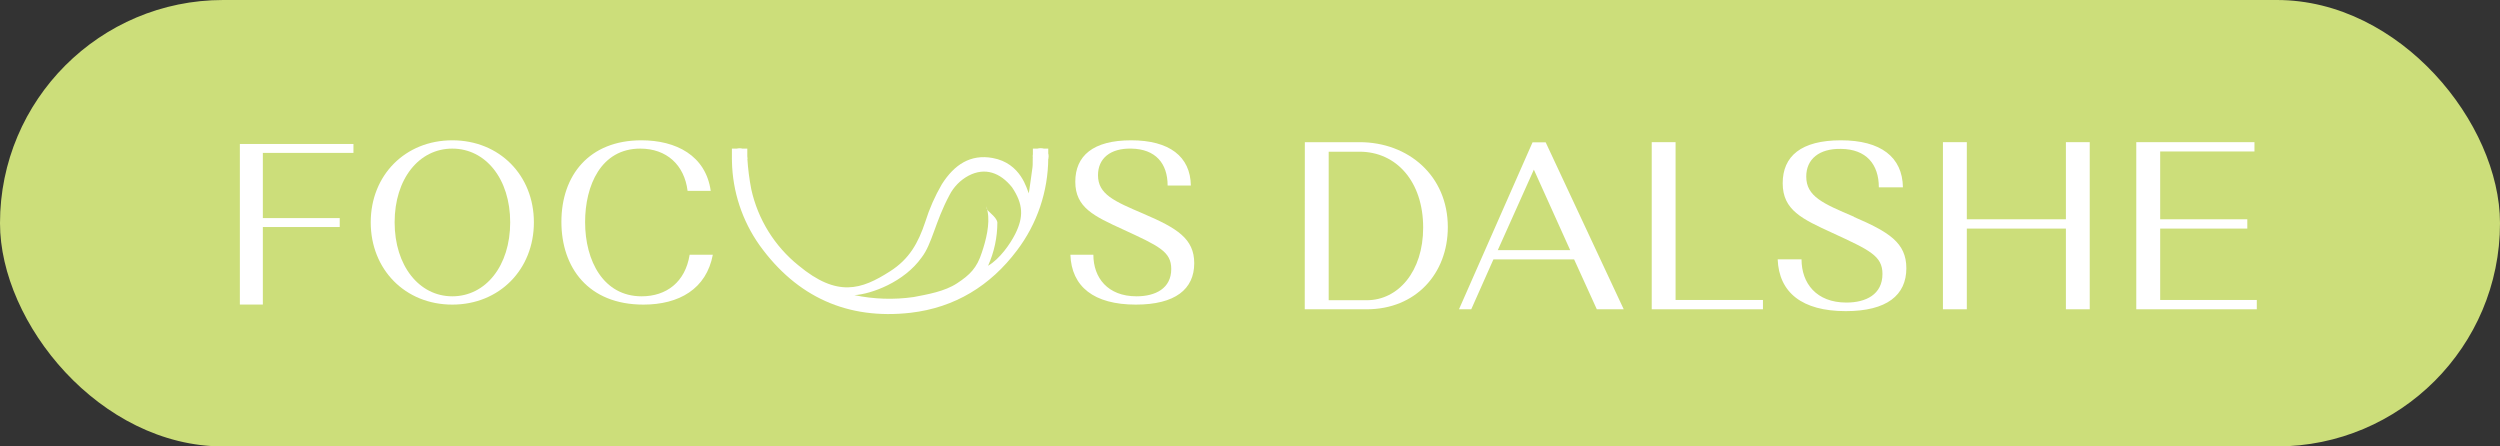 <?xml version="1.0" encoding="UTF-8"?> <svg xmlns="http://www.w3.org/2000/svg" width="196" height="35" viewBox="0 0 196 35" fill="none"><rect x="0" y="0" width="196" height="35" fill="#333333" stroke="none"/> <rect width="196" height="35" rx="17.5" fill="#CCDE7A"></rect> <path d="M35.459 11C39.154 11 41.857 13.737 41.857 17.431C41.857 21.125 39.154 23.881 35.459 23.881C31.765 23.881 29.065 21.125 29.065 17.431C29.065 13.737 31.769 11 35.459 11ZM35.459 23.231C38.077 23.231 39.999 20.838 39.999 17.431C39.999 14.025 38.073 11.651 35.459 11.651C32.846 11.651 30.939 14.025 30.939 17.431C30.939 20.838 32.864 23.231 35.459 23.231Z" fill="white"></path> <path d="M55.885 19.97C55.381 22.655 53.238 23.881 50.445 23.881C46.104 23.881 44.014 20.961 44.014 17.394C44.014 13.737 46.194 11 50.284 11C53.002 11 55.328 12.189 55.721 14.963H53.907C53.653 12.929 52.266 11.651 50.194 11.651C47.113 11.651 45.872 14.548 45.872 17.413C45.872 20.456 47.312 23.231 50.303 23.231C52.232 23.231 53.724 22.131 54.068 19.97H55.885Z" fill="white"></path> <path d="M89.665 16.766C92.282 17.887 93.628 18.71 93.628 20.639C93.628 22.674 92.133 23.881 89.052 23.881C85.758 23.881 84.008 22.475 83.918 19.97H85.72C85.72 21.772 86.842 23.231 89.104 23.231C90.581 23.231 91.826 22.617 91.826 21.088C91.826 19.72 90.854 19.286 88.042 17.988C85.773 16.945 84.303 16.28 84.303 14.249C84.303 12.219 85.69 11 88.682 11C91.673 11 93.329 12.264 93.363 14.548H91.542C91.542 12.802 90.588 11.684 88.7 11.651C87.04 11.613 86.083 12.425 86.083 13.737C86.083 15.233 87.343 15.775 89.669 16.766" fill="white"></path> <path d="M80.657 15.169C80.765 14.421 80.866 13.752 80.949 13.102C80.979 12.859 80.949 12.612 80.979 12.354C80.962 12.263 80.966 12.17 80.99 12.081C81.015 11.992 81.059 11.909 81.119 11.839C81.18 11.769 81.255 11.714 81.34 11.677C81.424 11.64 81.516 11.623 81.609 11.627C81.701 11.63 81.791 11.654 81.873 11.697C81.954 11.74 82.025 11.801 82.081 11.875C82.136 11.949 82.173 12.035 82.191 12.125C82.209 12.216 82.206 12.309 82.183 12.399C82.171 15.011 81.311 17.548 79.733 19.63C77.643 22.412 74.854 24.117 71.395 24.521C66.448 25.085 62.47 23.279 59.557 19.238C58.189 17.311 57.432 15.018 57.385 12.657C57.385 12.597 57.385 12.541 57.385 12.481C57.385 11.976 57.628 11.636 57.983 11.636C58.338 11.636 58.544 11.957 58.593 12.44C58.644 13.243 58.746 14.043 58.899 14.833C59.417 17.192 60.726 19.303 62.608 20.815C65.644 23.336 67.537 22.711 69.784 21.268C71.279 20.314 71.982 19.073 72.543 17.39C72.863 16.365 73.297 15.38 73.837 14.451C74.813 12.911 76.08 12.07 77.823 12.387C80.066 12.795 80.507 14.859 80.661 15.166M66.972 23.137C68.508 23.46 70.088 23.51 71.642 23.287C72.715 23.078 74.054 22.857 75.041 22.206C76.028 21.556 76.589 21.014 76.974 19.802C77.299 18.856 77.625 17.559 77.426 16.579C77.325 16.089 77.367 16.048 77.359 16.31C77.352 16.572 78.107 16.938 78.193 17.431C78.194 18.606 77.946 19.767 77.464 20.838C78.391 20.292 79.195 19.129 79.584 18.363C80.264 17.017 80.231 16.003 79.341 14.68C78.413 13.528 77.225 13.098 75.931 13.775C75.288 14.12 74.766 14.654 74.435 15.304C73.313 17.394 73.078 19.129 72.251 20.191C70.894 22.102 68.333 23.059 66.968 23.141L66.972 23.137Z" fill="white"></path> <path d="M57.381 11.65V12.495L58.589 12.454V11.65H57.381Z" fill="white"></path> <path d="M80.978 11.65V12.495L82.183 12.454V11.65H80.978Z" fill="white"></path> <path d="M18.805 11.288H27.711V11.987H20.607V17.098H26.634V17.798H20.607V23.877H18.805V11.288Z" fill="white"></path> <path d="M102.299 11.146H106.584C110.425 11.146 113.509 13.786 113.509 17.809C113.509 21.458 110.985 24.248 107.153 24.248H102.292L102.299 11.146ZM104.169 11.894V23.537H107.16C109.609 23.537 111.576 21.294 111.576 17.846C111.576 14.216 109.46 11.894 106.596 11.894H104.169Z" fill="white"></path> <path d="M123.411 20.337H117.084L115.346 24.248H114.385L120.15 11.161H121.182L127.3 24.248H125.191L123.411 20.337ZM117.428 19.608H123.101L120.255 13.3L117.428 19.608Z" fill="white"></path> <path d="M129.495 11.146H131.365V23.518H138.215V24.248H129.495V11.146Z" fill="white"></path> <path d="M145.345 17.005C148.078 18.183 149.458 19.024 149.458 21.028C149.458 23.145 147.925 24.393 144.706 24.393C141.281 24.393 139.471 22.935 139.37 20.333H141.24C141.24 22.202 142.399 23.721 144.758 23.721C146.291 23.721 147.585 23.085 147.585 21.477C147.585 20.056 146.575 19.607 143.655 18.258C141.296 17.173 139.763 16.482 139.763 14.365C139.763 12.249 141.202 11 144.328 11C147.454 11 149.155 12.312 149.189 14.687H147.301C147.301 12.87 146.306 11.695 144.343 11.673C142.619 11.636 141.61 12.477 141.61 13.845C141.61 15.397 142.919 15.958 145.349 16.99" fill="white"></path> <path d="M161.966 17.921H154.199V24.248H152.326V11.146H154.199V17.192H161.966V11.146H163.835V24.248H161.966V17.921Z" fill="white"></path> <path d="M167.484 11.146H176.75V11.875H169.358V17.192H176.189V17.921H169.358V23.518H176.933V24.248H167.484V11.146Z" fill="white"></path> </svg> 